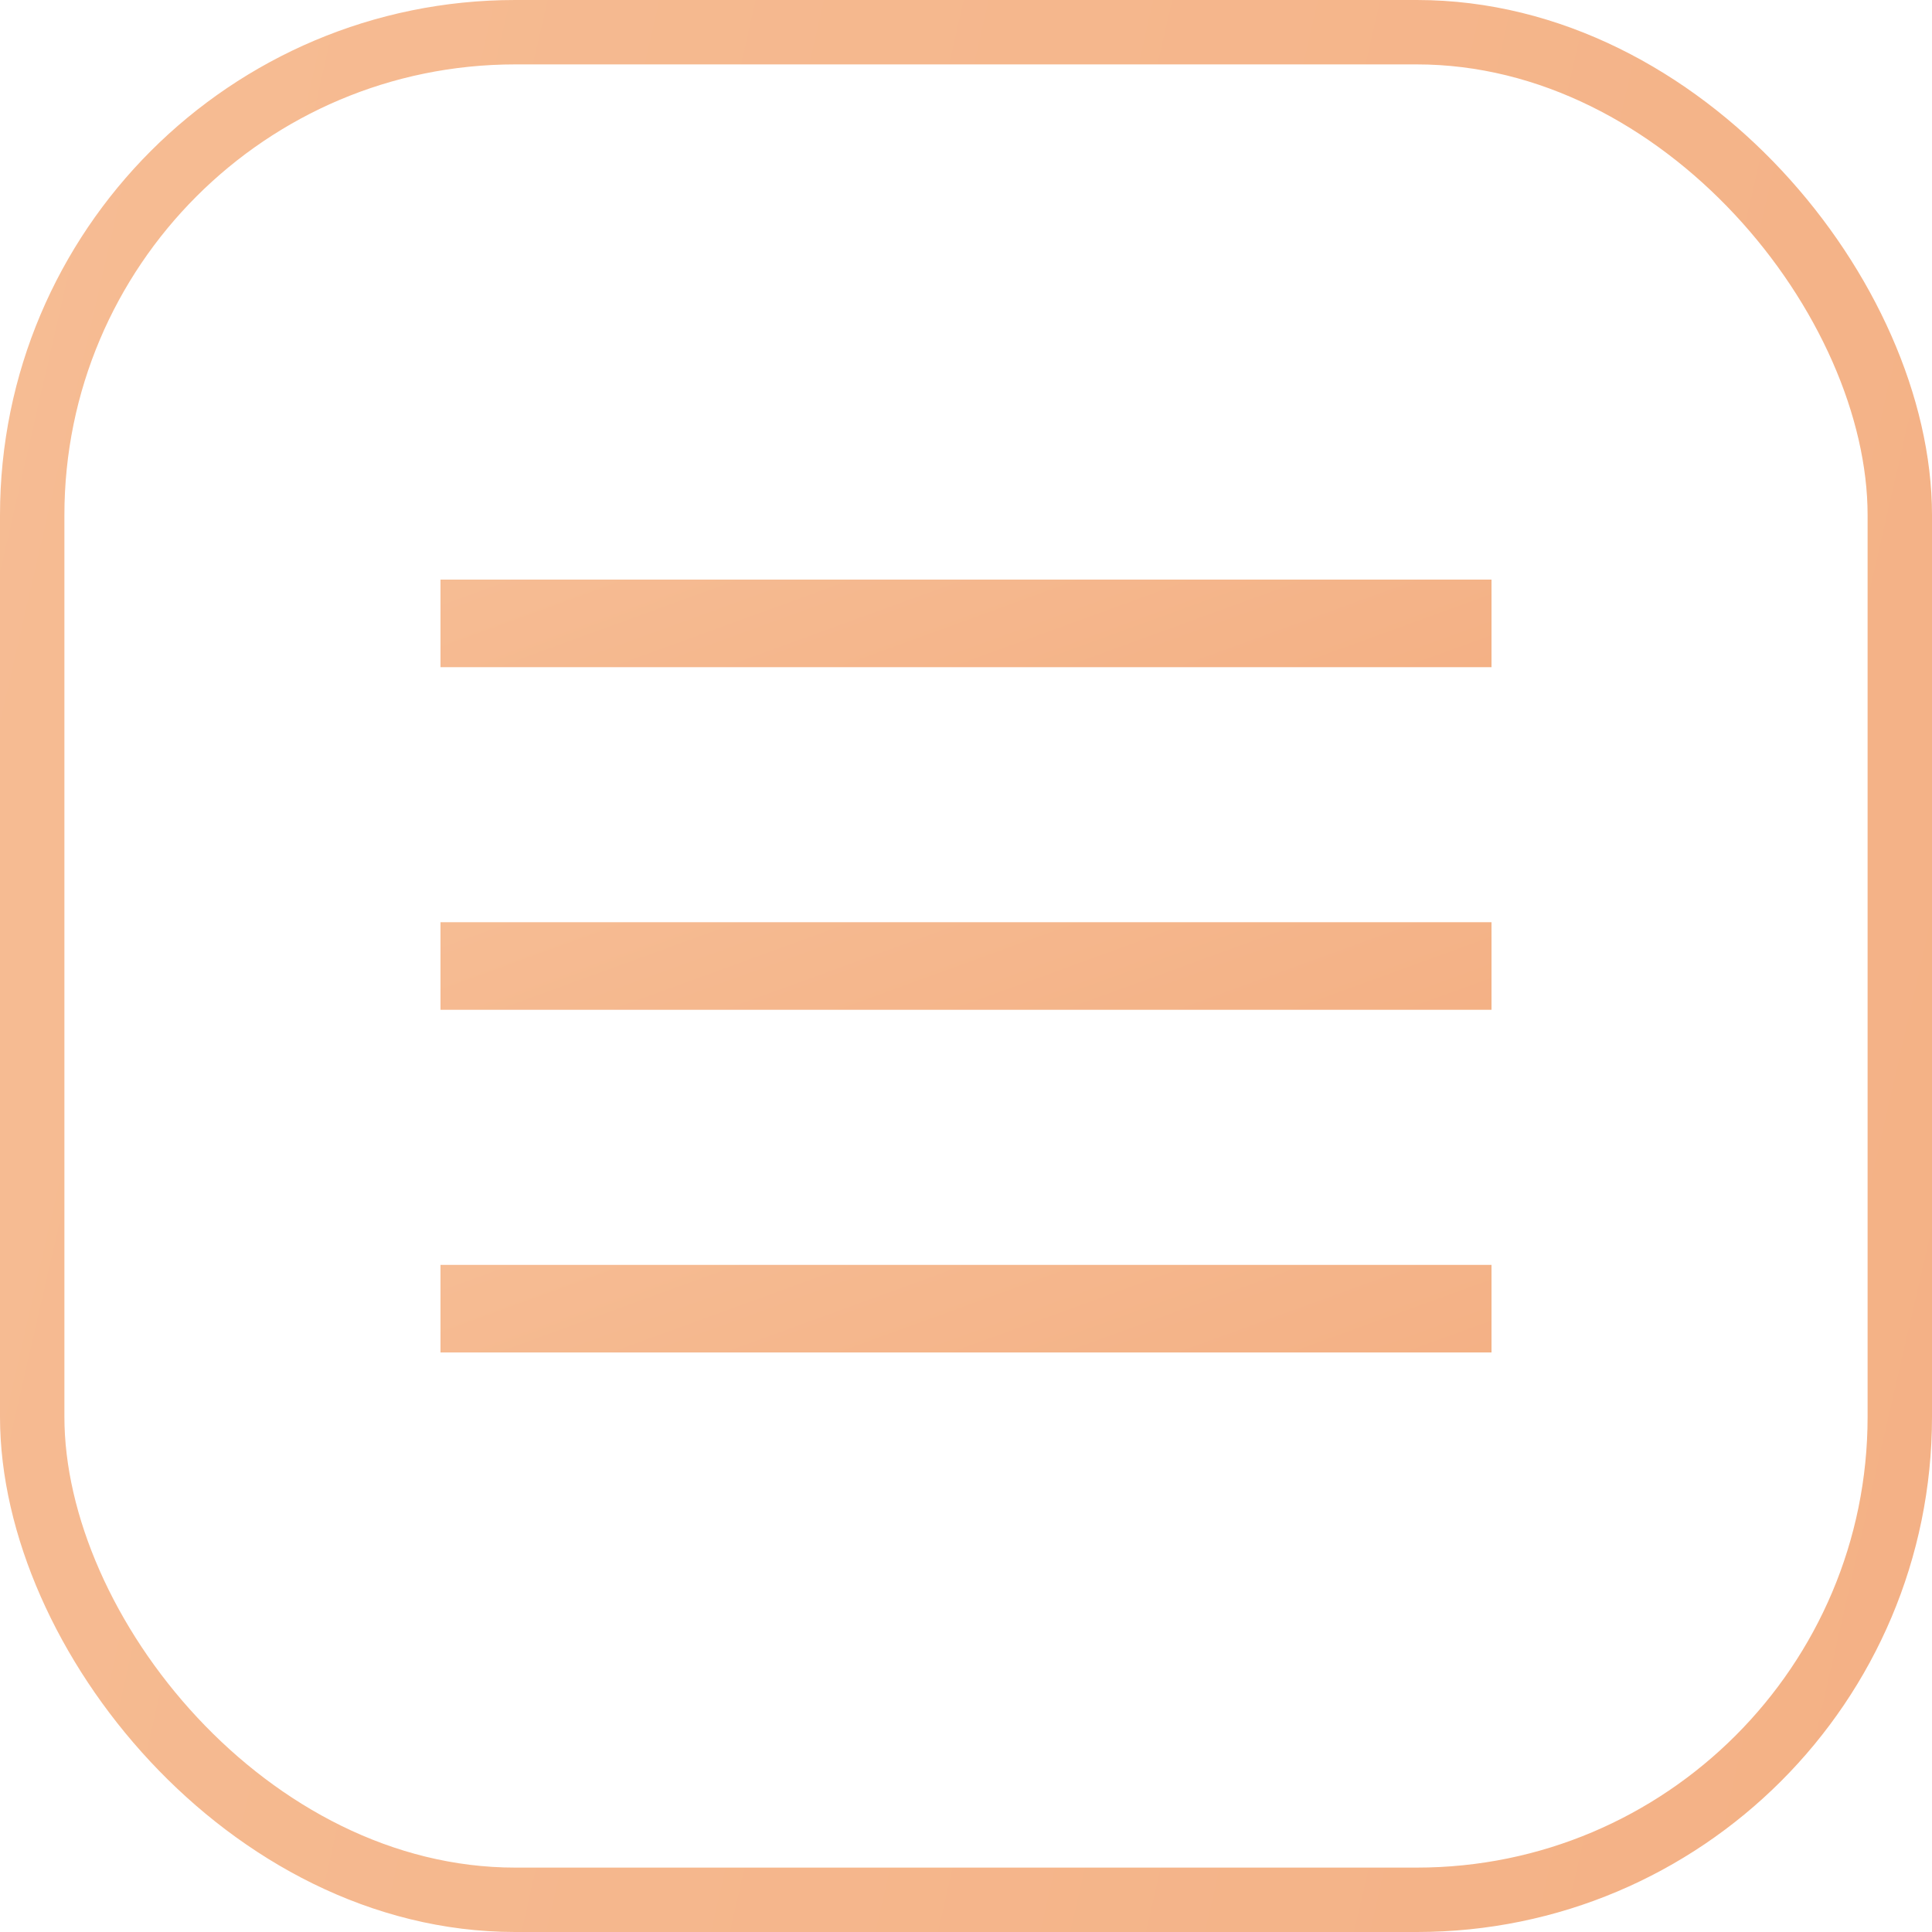 <svg width="30" height="30" viewBox="0 0 30 30" fill="none" xmlns="http://www.w3.org/2000/svg">
<rect x="0.5" y="0.5" width="29" height="29" rx="7.5" stroke="url(#paint0_linear_610_14606)"/>
<path d="M6.84 14.32H23.16V15.68H6.84V14.32Z" fill="url(#paint1_linear_610_14606)"/>
<path d="M6.84 9H23.16V10.36H6.84V9Z" fill="url(#paint2_linear_610_14606)"/>
<path d="M6.84 19.641H23.16V21.001H6.84V19.641Z" fill="url(#paint3_linear_610_14606)"/>
<defs>
<linearGradient id="paint0_linear_610_14606" x1="-262.309" y1="-9.56" x2="63.09" y2="64.955" gradientUnits="userSpaceOnUse">
<stop stop-color="#CC835A"/>
<stop offset="0.5" stop-color="#FCD9B8"/>
<stop offset="1" stop-color="#F1A475"/>
</linearGradient>
<linearGradient id="paint1_linear_610_14606" x1="-135.861" y1="13.887" x2="-114.074" y2="73.756" gradientUnits="userSpaceOnUse">
<stop stop-color="#CC835A"/>
<stop offset="0.5" stop-color="#FCD9B8"/>
<stop offset="1" stop-color="#F1A475"/>
</linearGradient>
<linearGradient id="paint2_linear_610_14606" x1="-135.861" y1="8.567" x2="-114.074" y2="68.436" gradientUnits="userSpaceOnUse">
<stop stop-color="#CC835A"/>
<stop offset="0.5" stop-color="#FCD9B8"/>
<stop offset="1" stop-color="#F1A475"/>
</linearGradient>
<linearGradient id="paint3_linear_610_14606" x1="-135.861" y1="19.207" x2="-114.074" y2="79.077" gradientUnits="userSpaceOnUse">
<stop stop-color="#CC835A"/>
<stop offset="0.5" stop-color="#FCD9B8"/>
<stop offset="1" stop-color="#F1A475"/>
</linearGradient>
</defs>
</svg>
